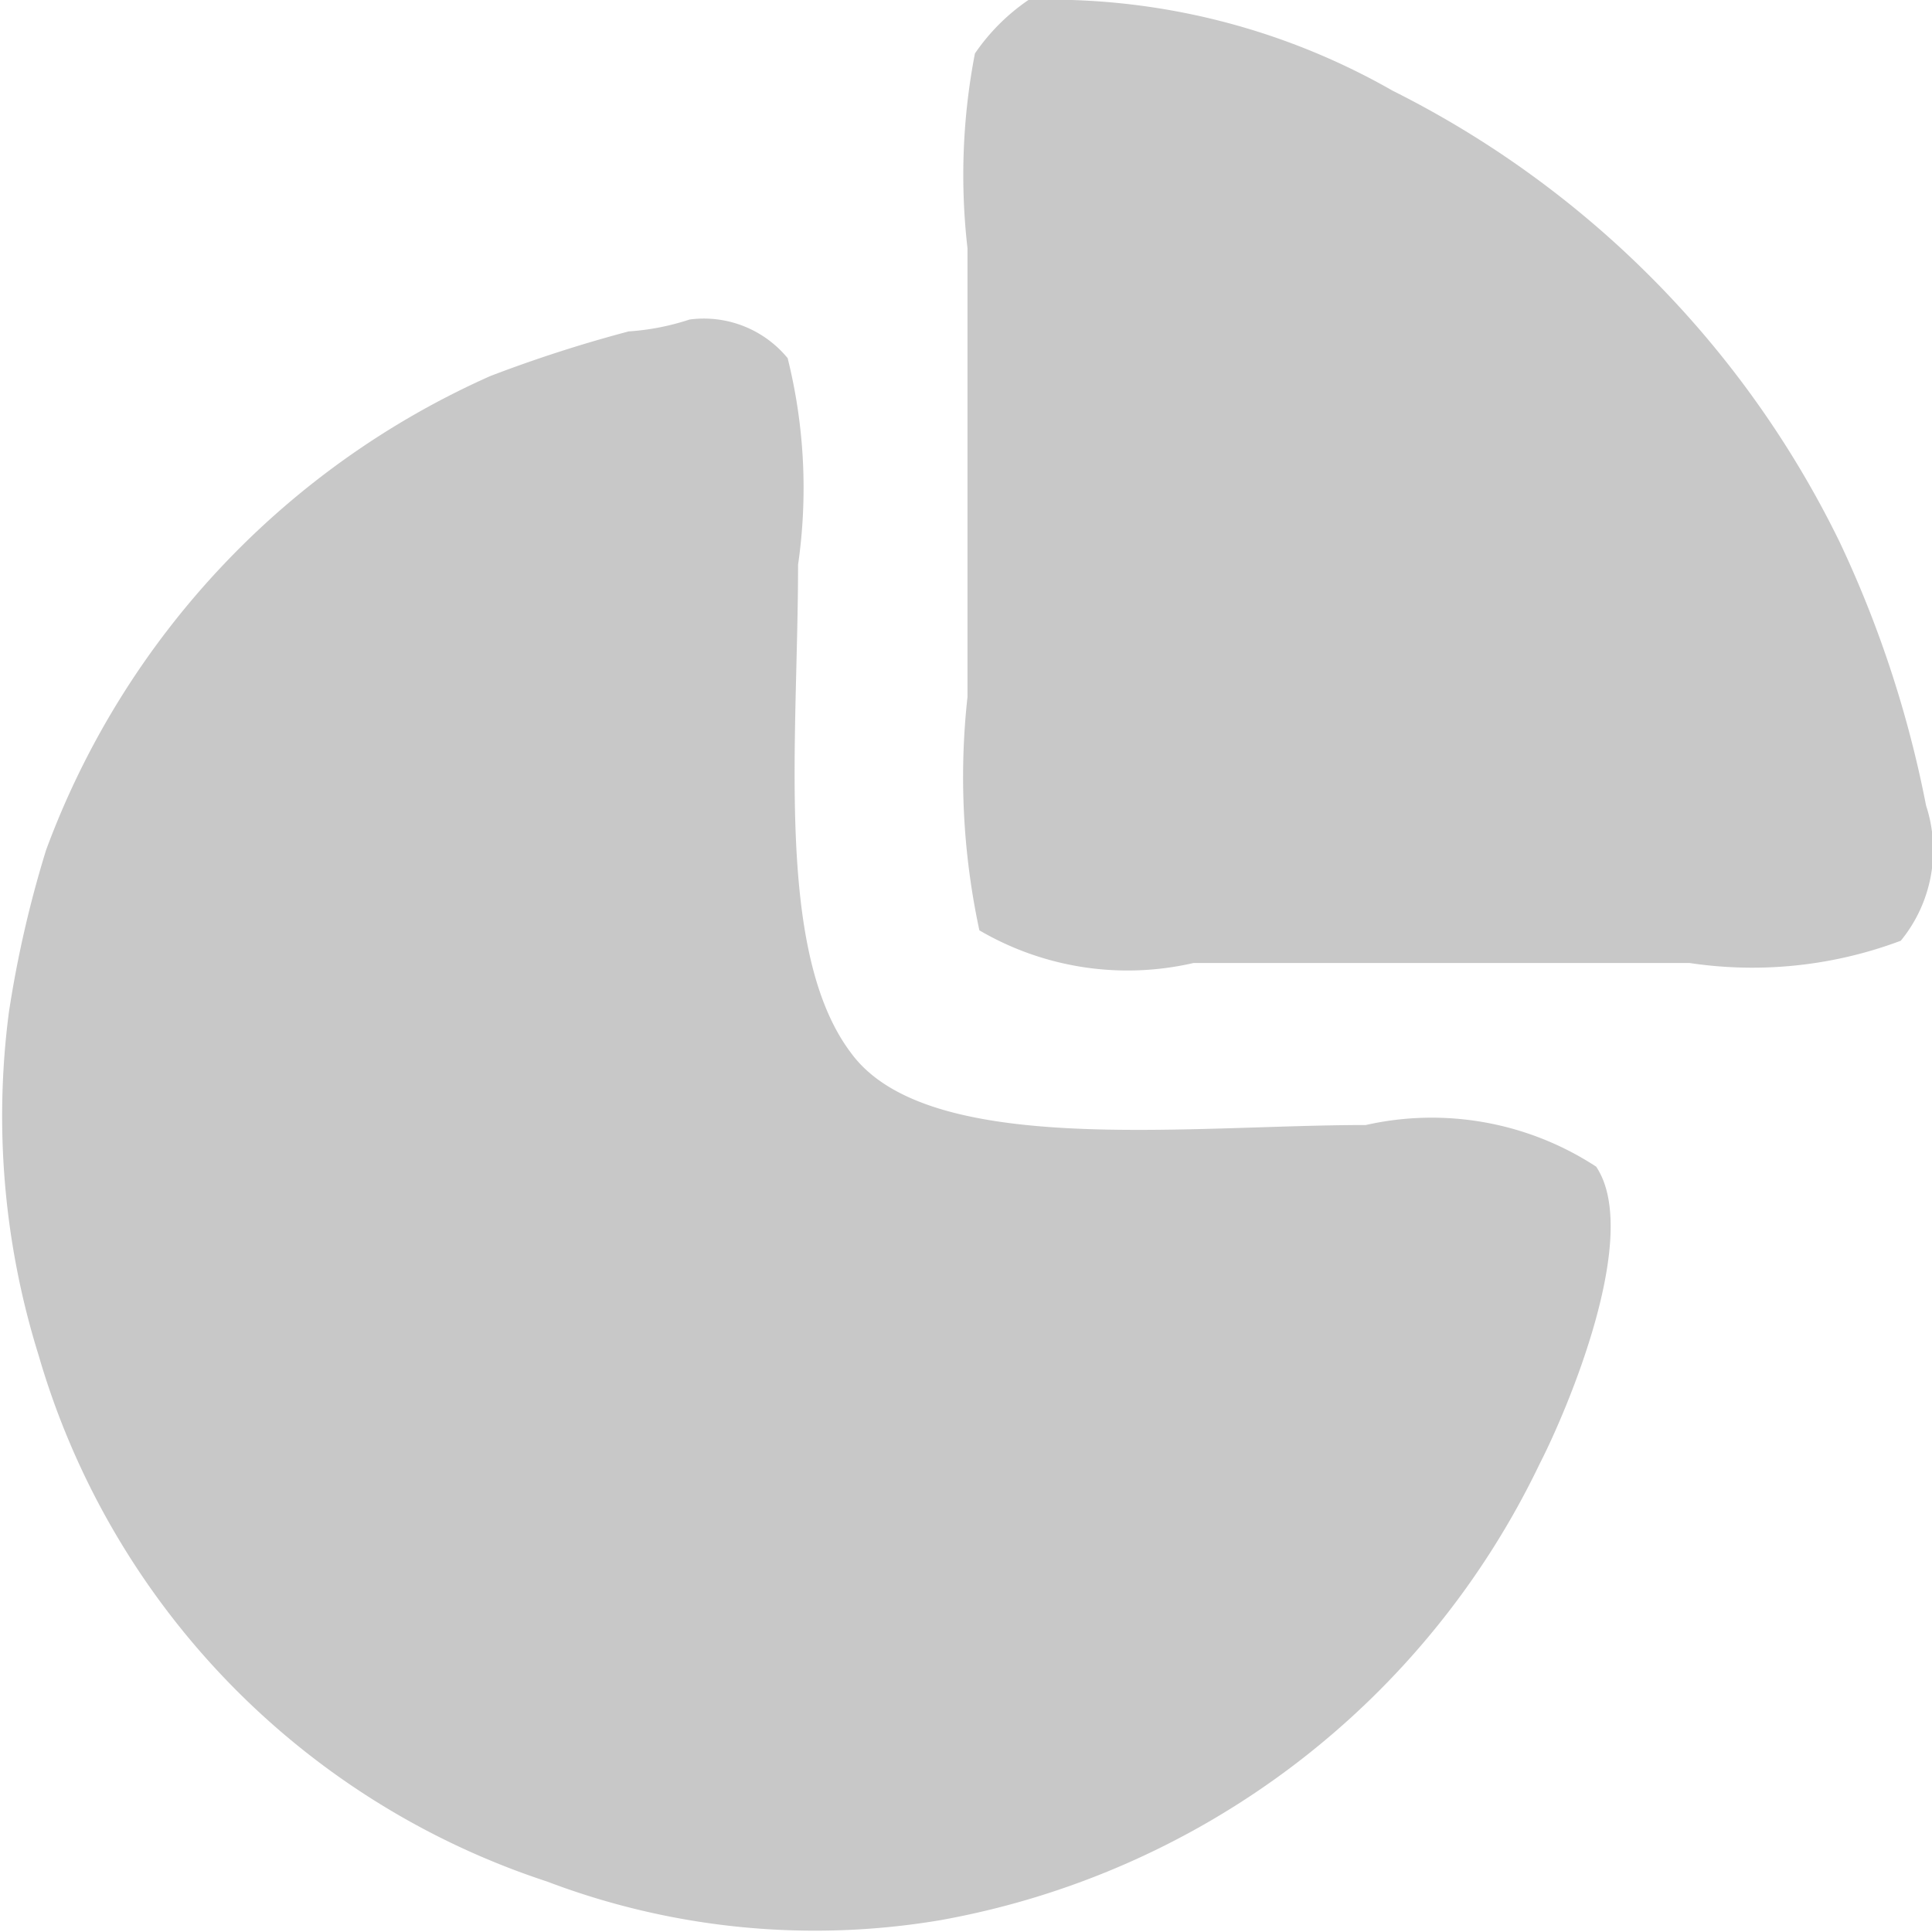 <svg xmlns="http://www.w3.org/2000/svg" width="13" height="13" viewBox="0 0 13 13" fill="#c8c8c8">
    <path d="M1229.92,1759a4.644,4.644,0,0,1,2.45.61,6.663,6.663,0,0,1,3.01,3.04,7.5,7.5,0,0,1,.58,1.77,0.963,0.963,0,0,1-.17.91,2.841,2.841,0,0,1-1.42.15h-3.34a1.974,1.974,0,0,1-1.44-.22,4.911,4.911,0,0,1-.08-1.57v-3.02a4.311,4.311,0,0,1,.05-1.31A1.369,1.369,0,0,1,1229.92,1759Zm-2.28,2.15a0.73,0.73,0,0,1,.66.26,3.614,3.614,0,0,1,.07,1.39c0,1.18-.16,2.61.36,3.29,0.52,0.7,2.26.48,3.46,0.48a2.021,2.021,0,0,1,1.55.28c0.31,0.46-.2,1.65-0.38,2a5.562,5.562,0,0,1-4.03,3.07,5.077,5.077,0,0,1-2.65-.26,5.271,5.271,0,0,1-3.42-3.54,5.4,5.4,0,0,1-.2-2.31,7.528,7.528,0,0,1,.25-1.09,5.619,5.619,0,0,1,2.99-3.19,9.181,9.181,0,0,1,.93-0.3A1.657,1.657,0,0,0,1227.64,1761.15Z"
          transform="translate(-1223 -1759)"/>
</svg>
